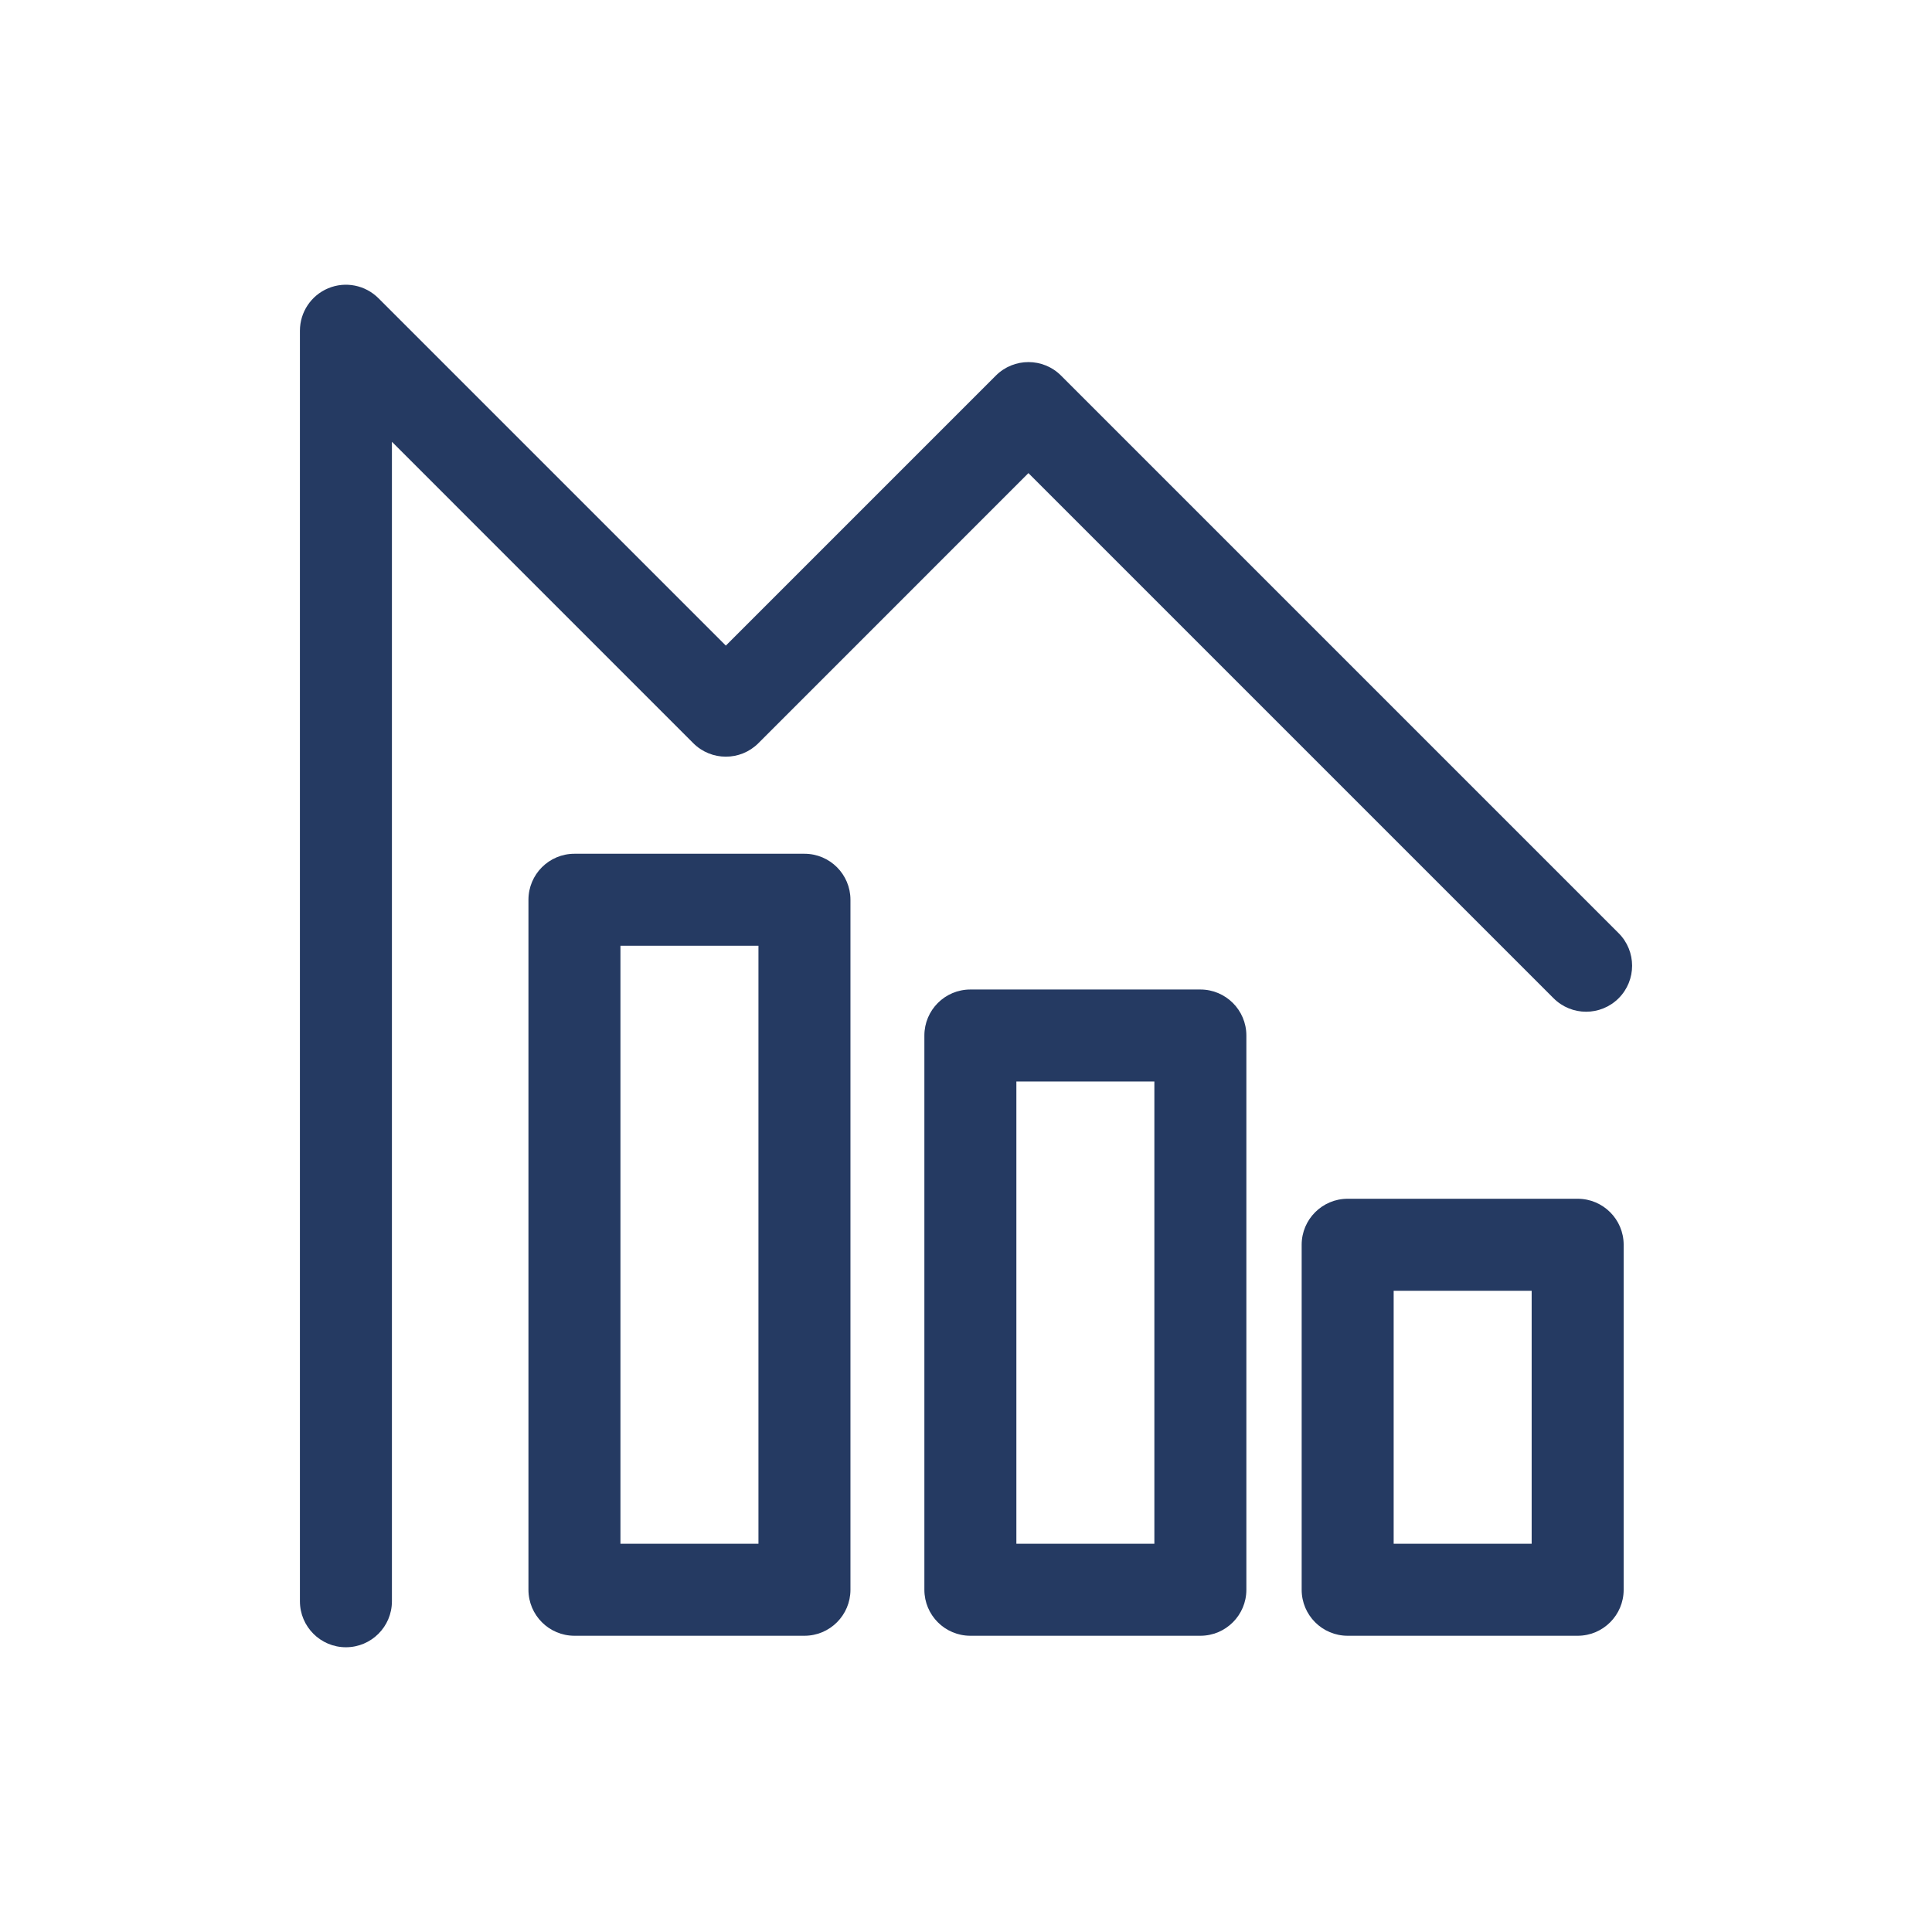 <?xml version="1.0" encoding="UTF-8" standalone="no"?><!DOCTYPE svg PUBLIC "-//W3C//DTD SVG 1.1//EN" "http://www.w3.org/Graphics/SVG/1.1/DTD/svg11.dtd"><svg width="100%" height="100%" viewBox="0 0 42 42" version="1.1" xmlns="http://www.w3.org/2000/svg" xmlns:xlink="http://www.w3.org/1999/xlink" xml:space="preserve" xmlns:serif="http://www.serif.com/" style="fill-rule:evenodd;clip-rule:evenodd;stroke-linejoin:round;stroke-miterlimit:2;"><path d="M8.52,34.81c-0,0.552 -0.448,1 -1,1c-0.552,0 -1,-0.448 -1,-1l-0,-27.62c-0,-0.404 0.243,-0.769 0.617,-0.924c0.374,-0.155 0.804,-0.069 1.09,0.217l7.552,7.552l5.871,-5.871c0.391,-0.39 1.024,-0.39 1.415,0l12.123,12.123c0.39,0.39 0.39,1.024 -0,1.414c-0.391,0.391 -1.024,0.391 -1.415,0l-11.416,-11.416l-5.871,5.872c-0.39,0.39 -1.023,0.39 -1.414,-0l-6.552,-6.553l-0,25.206Zm9.968,-15.25l0,15c0,0.552 -0.447,1 -1,1l-5,0c-0.552,0 -1,-0.448 -1,-1l0,-15c0,-0.552 0.448,-1 1,-1l5,0c0.553,0 1,0.448 1,1Zm-2,1c0,0 -3,0 -3,0l0,13c0,0 3,0 3,0l0,-13Zm10.607,1.951l-0,12.049c-0,0.552 -0.448,1 -1,1l-5,0c-0.553,0 -1,-0.448 -1,-1l-0,-12.049c-0,-0.552 0.447,-1 1,-1l5,0c0.552,0 1,0.448 1,1Zm-2,1c-0,0 -3,0 -3,0l-0,10.049c-0,0 3,0 3,0l-0,-10.049Zm10.202,3.549l-0,7.5c-0,0.552 -0.448,1 -1,1l-5,0c-0.552,0 -1,-0.448 -1,-1l-0,-7.5c-0,-0.552 0.448,-1 1,-1l5,0c0.552,0 1,0.448 1,1Zm-2,1l-3,0l-0,5.5l3,0l-0,-5.5Z" style="fill:#253a62;"/></svg>